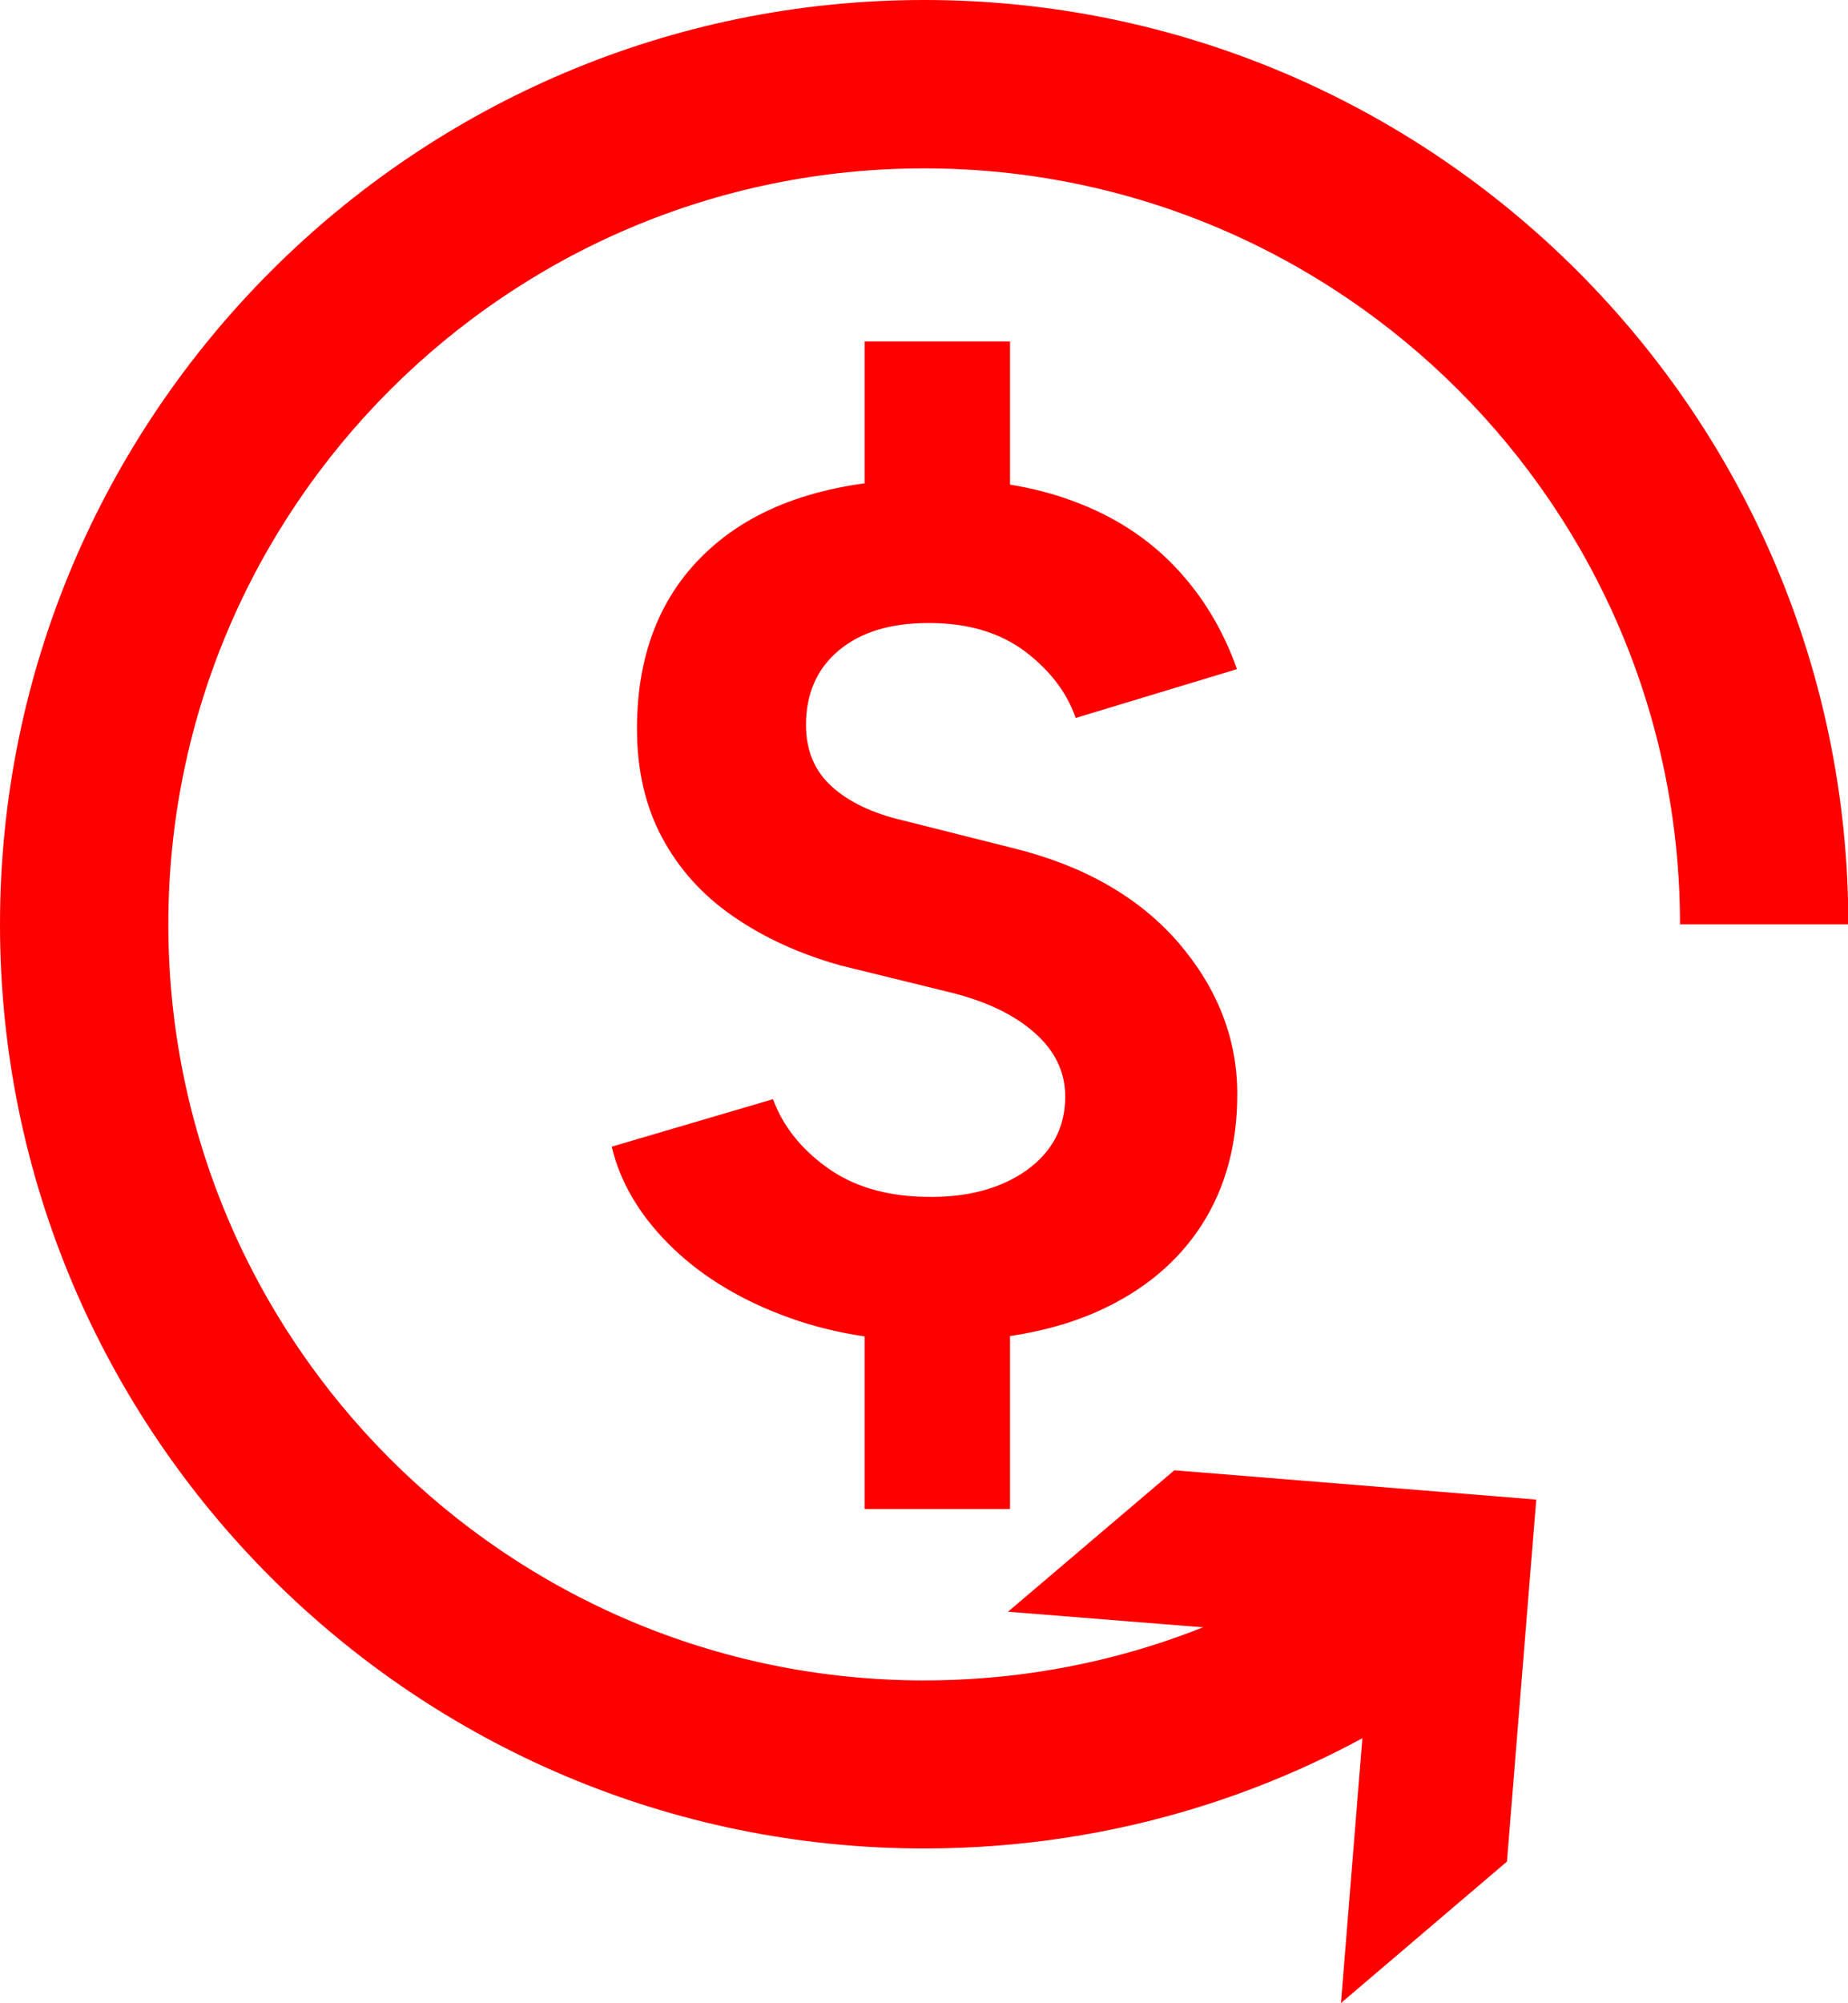 <svg xmlns="http://www.w3.org/2000/svg" id="Capa_2" data-name="Capa 2" width="54.89" height="59.48" viewBox="0 0 54.89 59.48"><g id="Capa_1-2" data-name="Capa 1"><g><path d="M27.76,39.83c-1.68,0-3.19-.26-4.56-.79-1.36-.52-2.48-1.23-3.36-2.12-.88-.89-1.43-1.85-1.67-2.87l4.79-1.41c.29.79.82,1.46,1.59,2.02.77.56,1.75.86,2.93.88,1.23.03,2.23-.24,3-.78.77-.55,1.16-1.28,1.16-2.2,0-.73-.31-1.37-.92-1.9-.61-.54-1.46-.94-2.53-1.2l-3.22-.79c-1.21-.34-2.27-.82-3.18-1.45-.92-.63-1.62-1.41-2.12-2.34-.5-.93-.75-2.01-.75-3.24,0-2.33.77-4.15,2.3-5.46,1.53-1.31,3.71-1.96,6.54-1.96,1.57,0,2.95.22,4.14.67,1.19.44,2.19,1.09,3,1.94.81.85,1.43,1.87,1.84,3.04l-4.79,1.45c-.26-.76-.77-1.42-1.51-1.98-.75-.56-1.7-.84-2.85-.84s-2.02.27-2.67.81c-.65.54-.98,1.28-.98,2.22,0,.76.26,1.37.77,1.83.51.46,1.21.79,2.1,1l3.26.82c2.12.52,3.76,1.46,4.93,2.81,1.16,1.35,1.75,2.85,1.75,4.5,0,1.49-.35,2.79-1.06,3.89-.71,1.1-1.73,1.95-3.06,2.55-1.33.6-2.96.9-4.87.9ZM25.68,16.97v-6.83h4.32v6.83h-4.32ZM25.68,44.81v-6.83h4.32v6.83h-4.32Z" fill="red"></path><g><path d="M27.45,54.89C12.31,54.89,0,42.58,0,27.45S12.31,0,27.45,0s27.45,12.31,27.45,27.45h-5c0-12.38-10.07-22.45-22.45-22.45S5,15.07,5,27.45s10.07,22.45,22.45,22.45c4.63,0,9.08-1.4,12.86-4.05l2.87,4.09c-4.62,3.24-10.06,4.95-15.73,4.95Z" fill="red"></path><polygon points="29.94 47.86 40.7 48.72 39.83 59.48 44.76 55.28 45.63 44.53 34.88 43.66 29.94 47.86" fill="red"></polygon></g></g></g></svg>